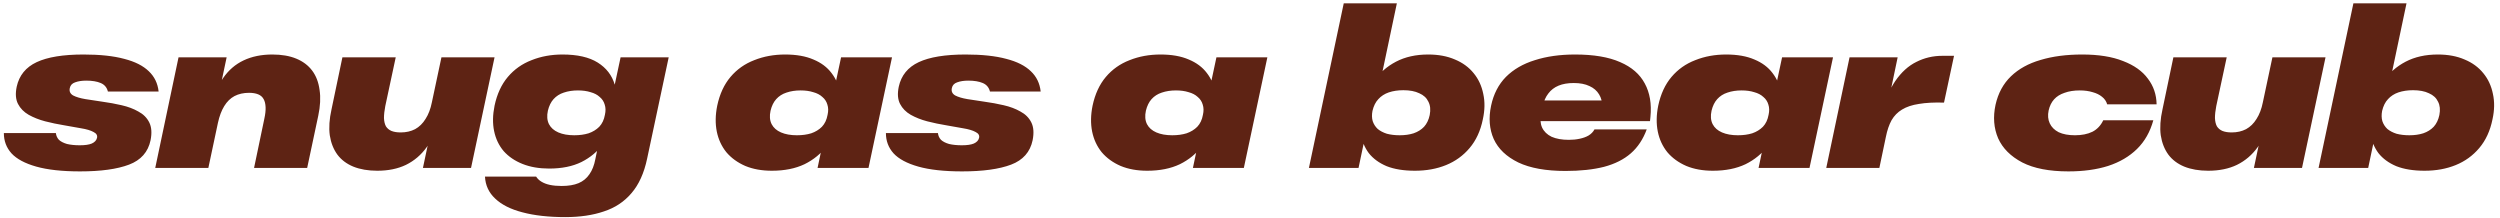 <svg width="402" height="35" viewBox="0 0 402 35" fill="none" xmlns="http://www.w3.org/2000/svg">
<path d="M12.87 27.56C10 27.56 7.655 27.303 5.835 26.79C4.015 26.277 2.685 25.565 1.845 24.655C1.029 23.745 0.62 22.66 0.62 21.4H8.985C9.032 21.82 9.195 22.182 9.475 22.485C9.779 22.765 10.21 22.987 10.77 23.15C11.354 23.29 12.042 23.36 12.835 23.36C13.675 23.36 14.317 23.267 14.76 23.08C15.227 22.87 15.507 22.567 15.6 22.17C15.694 21.773 15.507 21.458 15.04 21.225C14.573 20.968 13.909 20.77 13.045 20.63C12.205 20.467 11.284 20.303 10.28 20.14C9.277 19.977 8.274 19.767 7.27 19.51C6.29 19.253 5.404 18.903 4.61 18.46C3.84 18.017 3.269 17.433 2.895 16.71C2.522 15.987 2.452 15.065 2.685 13.945C3.082 12.125 4.155 10.807 5.905 9.99C7.655 9.173 10.164 8.765 13.43 8.765C16.067 8.765 18.248 8.998 19.975 9.465C21.702 9.908 23.02 10.573 23.93 11.46C24.84 12.323 25.365 13.408 25.505 14.715H17.35C17.187 14.062 16.802 13.607 16.195 13.35C15.588 13.093 14.819 12.965 13.885 12.965C13.162 12.965 12.555 13.058 12.065 13.245C11.598 13.408 11.319 13.712 11.225 14.155C11.108 14.668 11.284 15.065 11.75 15.345C12.24 15.602 12.905 15.8 13.745 15.94C14.585 16.08 15.507 16.22 16.51 16.36C17.537 16.5 18.552 16.687 19.555 16.92C20.582 17.153 21.48 17.492 22.25 17.935C23.044 18.355 23.627 18.938 24 19.685C24.373 20.432 24.444 21.388 24.21 22.555C23.814 24.445 22.659 25.752 20.745 26.475C18.832 27.198 16.207 27.56 12.87 27.56ZM24.963 27L28.708 9.22H36.443L34.763 17.165H33.958C34.378 15.322 35.02 13.782 35.883 12.545C36.747 11.285 37.843 10.34 39.173 9.71C40.503 9.08 42.043 8.765 43.793 8.765C45.287 8.765 46.57 8.987 47.643 9.43C48.717 9.873 49.568 10.515 50.198 11.355C50.828 12.195 51.225 13.233 51.388 14.47C51.575 15.683 51.505 17.06 51.178 18.6L49.393 27H40.853L42.498 19.125C42.662 18.378 42.732 17.748 42.708 17.235C42.685 16.698 42.58 16.267 42.393 15.94C42.207 15.59 41.915 15.333 41.518 15.17C41.122 15.007 40.632 14.925 40.048 14.925C39.162 14.925 38.38 15.1 37.703 15.45C37.05 15.8 36.502 16.337 36.058 17.06C35.615 17.783 35.277 18.682 35.043 19.755L33.503 27H24.963ZM60.658 27.455C59.188 27.455 57.905 27.233 56.808 26.79C55.735 26.347 54.883 25.705 54.253 24.865C53.623 24.002 53.215 22.963 53.028 21.75C52.865 20.537 52.958 19.148 53.308 17.585L55.058 9.22H63.633L61.953 17.06C61.813 17.783 61.743 18.425 61.743 18.985C61.766 19.522 61.871 19.965 62.058 20.315C62.268 20.642 62.56 20.887 62.933 21.05C63.33 21.213 63.831 21.295 64.438 21.295C65.301 21.295 66.071 21.12 66.748 20.77C67.425 20.397 67.985 19.848 68.428 19.125C68.895 18.402 69.233 17.515 69.443 16.465L70.983 9.22H79.523L75.743 27H68.008L69.688 19.055L70.493 19.02C70.12 20.863 69.49 22.415 68.603 23.675C67.716 24.912 66.608 25.857 65.278 26.51C63.971 27.14 62.431 27.455 60.658 27.455ZM90.9 34.91C88.217 34.91 85.919 34.653 84.005 34.14C82.115 33.65 80.657 32.915 79.63 31.935C78.603 30.978 78.055 29.8 77.985 28.4H86.21C86.42 28.727 86.7 28.995 87.05 29.205C87.424 29.438 87.879 29.613 88.415 29.73C88.975 29.847 89.605 29.905 90.305 29.905C91.402 29.905 92.312 29.753 93.035 29.45C93.759 29.147 94.342 28.668 94.785 28.015C95.229 27.385 95.544 26.58 95.73 25.6L96.535 21.68L98.11 18.74L98.39 15.765L99.79 9.22H107.525L104.06 25.495C103.57 27.828 102.73 29.683 101.54 31.06C100.374 32.437 98.892 33.417 97.095 34C95.322 34.607 93.257 34.91 90.9 34.91ZM88.31 27.105C86.7 27.105 85.277 26.86 84.04 26.37C82.803 25.88 81.788 25.192 80.995 24.305C80.225 23.395 79.712 22.322 79.455 21.085C79.198 19.848 79.222 18.483 79.525 16.99C79.922 15.123 80.633 13.583 81.66 12.37C82.687 11.157 83.959 10.258 85.475 9.675C86.992 9.068 88.649 8.765 90.445 8.765C92.849 8.765 94.739 9.197 96.115 10.06C97.492 10.923 98.402 12.102 98.845 13.595C99.312 15.065 99.335 16.745 98.915 18.635C98.565 20.315 97.935 21.797 97.025 23.08C96.115 24.34 94.937 25.332 93.49 26.055C92.067 26.755 90.34 27.105 88.31 27.105ZM92.335 21.75C93.199 21.75 93.969 21.645 94.645 21.435C95.322 21.202 95.894 20.852 96.36 20.385C96.827 19.895 97.13 19.253 97.27 18.46C97.41 17.853 97.399 17.305 97.235 16.815C97.095 16.325 96.827 15.917 96.43 15.59C96.057 15.24 95.567 14.983 94.96 14.82C94.377 14.633 93.7 14.54 92.93 14.54C92.09 14.54 91.332 14.657 90.655 14.89C90.002 15.1 89.454 15.45 89.01 15.94C88.59 16.407 88.287 17.025 88.1 17.795C87.914 18.635 87.972 19.358 88.275 19.965C88.579 20.548 89.08 20.992 89.78 21.295C90.48 21.598 91.332 21.75 92.335 21.75ZM124.115 27.455C122.505 27.455 121.082 27.198 119.845 26.685C118.609 26.148 117.594 25.413 116.8 24.48C116.03 23.523 115.517 22.415 115.26 21.155C115.004 19.872 115.027 18.483 115.33 16.99C115.727 15.123 116.439 13.583 117.465 12.37C118.492 11.157 119.764 10.258 121.28 9.675C122.797 9.068 124.454 8.765 126.25 8.765C128.047 8.765 129.564 9.033 130.8 9.57C132.037 10.083 133.005 10.807 133.705 11.74C134.429 12.673 134.884 13.758 135.07 14.995C135.257 16.232 135.199 17.562 134.895 18.985C134.545 20.665 133.904 22.147 132.97 23.43C132.037 24.69 130.835 25.682 129.365 26.405C127.895 27.105 126.145 27.455 124.115 27.455ZM128.14 21.75C129.004 21.75 129.774 21.645 130.45 21.435C131.127 21.202 131.699 20.852 132.165 20.385C132.632 19.895 132.935 19.253 133.075 18.46C133.215 17.853 133.204 17.305 133.04 16.815C132.9 16.325 132.632 15.917 132.235 15.59C131.862 15.24 131.372 14.983 130.765 14.82C130.182 14.633 129.505 14.54 128.735 14.54C127.895 14.54 127.137 14.657 126.46 14.89C125.807 15.1 125.259 15.45 124.815 15.94C124.395 16.407 124.092 17.025 123.905 17.795C123.719 18.635 123.777 19.358 124.08 19.965C124.384 20.548 124.885 20.992 125.585 21.295C126.285 21.598 127.137 21.75 128.14 21.75ZM131.465 27L132.585 21.68L133.705 18.53V16.43L135.245 9.22H143.435L139.655 27H131.465ZM154.705 27.56C151.835 27.56 149.49 27.303 147.67 26.79C145.85 26.277 144.52 25.565 143.68 24.655C142.863 23.745 142.455 22.66 142.455 21.4H150.82C150.867 21.82 151.03 22.182 151.31 22.485C151.613 22.765 152.045 22.987 152.605 23.15C153.188 23.29 153.877 23.36 154.67 23.36C155.51 23.36 156.152 23.267 156.595 23.08C157.062 22.87 157.342 22.567 157.435 22.17C157.528 21.773 157.342 21.458 156.875 21.225C156.408 20.968 155.743 20.77 154.88 20.63C154.04 20.467 153.118 20.303 152.115 20.14C151.112 19.977 150.108 19.767 149.105 19.51C148.125 19.253 147.238 18.903 146.445 18.46C145.675 18.017 145.103 17.433 144.73 16.71C144.357 15.987 144.287 15.065 144.52 13.945C144.917 12.125 145.99 10.807 147.74 9.99C149.49 9.173 151.998 8.765 155.265 8.765C157.902 8.765 160.083 8.998 161.81 9.465C163.537 9.908 164.855 10.573 165.765 11.46C166.675 12.323 167.2 13.408 167.34 14.715H159.185C159.022 14.062 158.637 13.607 158.03 13.35C157.423 13.093 156.653 12.965 155.72 12.965C154.997 12.965 154.39 13.058 153.9 13.245C153.433 13.408 153.153 13.712 153.06 14.155C152.943 14.668 153.118 15.065 153.585 15.345C154.075 15.602 154.74 15.8 155.58 15.94C156.42 16.08 157.342 16.22 158.345 16.36C159.372 16.5 160.387 16.687 161.39 16.92C162.417 17.153 163.315 17.492 164.085 17.935C164.878 18.355 165.462 18.938 165.835 19.685C166.208 20.432 166.278 21.388 166.045 22.555C165.648 24.445 164.493 25.752 162.58 26.475C160.667 27.198 158.042 27.56 154.705 27.56ZM184.471 27.455C182.861 27.455 181.438 27.198 180.201 26.685C178.965 26.148 177.95 25.413 177.156 24.48C176.386 23.523 175.873 22.415 175.616 21.155C175.36 19.872 175.383 18.483 175.686 16.99C176.083 15.123 176.795 13.583 177.821 12.37C178.848 11.157 180.12 10.258 181.636 9.675C183.153 9.068 184.81 8.765 186.606 8.765C188.403 8.765 189.92 9.033 191.156 9.57C192.393 10.083 193.361 10.807 194.061 11.74C194.785 12.673 195.24 13.758 195.426 14.995C195.613 16.232 195.555 17.562 195.251 18.985C194.901 20.665 194.26 22.147 193.326 23.43C192.393 24.69 191.191 25.682 189.721 26.405C188.251 27.105 186.501 27.455 184.471 27.455ZM188.496 21.75C189.36 21.75 190.13 21.645 190.806 21.435C191.483 21.202 192.055 20.852 192.521 20.385C192.988 19.895 193.291 19.253 193.431 18.46C193.571 17.853 193.56 17.305 193.396 16.815C193.256 16.325 192.988 15.917 192.591 15.59C192.218 15.24 191.728 14.983 191.121 14.82C190.538 14.633 189.861 14.54 189.091 14.54C188.251 14.54 187.493 14.657 186.816 14.89C186.163 15.1 185.615 15.45 185.171 15.94C184.751 16.407 184.448 17.025 184.261 17.795C184.075 18.635 184.133 19.358 184.436 19.965C184.74 20.548 185.241 20.992 185.941 21.295C186.641 21.598 187.493 21.75 188.496 21.75ZM191.821 27L192.941 21.68L194.061 18.53V16.43L195.601 9.22H203.791L200.011 27H191.821ZM210.474 27L216.074 0.54H224.614L221.604 14.82L219.714 17.2V21.015L218.454 27H210.474ZM227.519 27.455C225.722 27.455 224.206 27.21 222.969 26.72C221.756 26.207 220.799 25.507 220.099 24.62C219.422 23.71 218.991 22.648 218.804 21.435C218.617 20.222 218.676 18.915 218.979 17.515C219.352 15.858 219.994 14.377 220.904 13.07C221.814 11.74 223.004 10.69 224.474 9.92C225.944 9.15 227.671 8.765 229.654 8.765C231.287 8.765 232.722 9.033 233.959 9.57C235.196 10.083 236.199 10.818 236.969 11.775C237.739 12.708 238.252 13.817 238.509 15.1C238.789 16.36 238.766 17.725 238.439 19.195C238.066 21.038 237.354 22.578 236.304 23.815C235.277 25.028 234.017 25.938 232.524 26.545C231.031 27.152 229.362 27.455 227.519 27.455ZM225.069 21.75C225.909 21.75 226.656 21.645 227.309 21.435C227.986 21.202 228.546 20.852 228.989 20.385C229.432 19.895 229.736 19.265 229.899 18.495C230.062 17.655 229.992 16.943 229.689 16.36C229.409 15.753 228.919 15.298 228.219 14.995C227.542 14.668 226.691 14.505 225.664 14.505C224.801 14.505 224.019 14.622 223.319 14.855C222.642 15.088 222.082 15.45 221.639 15.94C221.196 16.407 220.881 17.037 220.694 17.83C220.577 18.437 220.589 18.985 220.729 19.475C220.892 19.965 221.161 20.385 221.534 20.735C221.931 21.062 222.421 21.318 223.004 21.505C223.611 21.668 224.299 21.75 225.069 21.75ZM251.739 27.49C248.589 27.49 246.057 27.035 244.144 26.125C242.23 25.192 240.912 23.932 240.189 22.345C239.489 20.758 239.349 18.973 239.769 16.99C240.165 15.123 240.959 13.583 242.149 12.37C243.362 11.157 244.914 10.258 246.804 9.675C248.694 9.068 250.852 8.765 253.279 8.765C256.265 8.765 258.68 9.173 260.524 9.99C262.367 10.783 263.685 11.927 264.479 13.42C265.295 14.913 265.599 16.71 265.389 18.81L265.319 19.475H243.969L244.634 16.15H260.769L257.654 17.2C257.654 16.407 257.479 15.73 257.129 15.17C256.779 14.587 256.265 14.143 255.589 13.84C254.912 13.513 254.072 13.35 253.069 13.35C252.112 13.35 251.295 13.49 250.619 13.77C249.942 14.05 249.394 14.47 248.974 15.03C248.554 15.567 248.25 16.243 248.064 17.06L247.819 18.215C247.632 19.078 247.679 19.837 247.959 20.49C248.262 21.143 248.775 21.645 249.499 21.995C250.245 22.322 251.167 22.485 252.264 22.485C252.894 22.485 253.477 22.427 254.014 22.31C254.574 22.193 255.052 22.018 255.449 21.785C255.869 21.528 256.184 21.202 256.394 20.805H264.794C264.21 22.392 263.359 23.675 262.239 24.655C261.119 25.635 259.684 26.358 257.934 26.825C256.184 27.268 254.119 27.49 251.739 27.49ZM275.428 27.455C273.818 27.455 272.394 27.198 271.158 26.685C269.921 26.148 268.906 25.413 268.113 24.48C267.343 23.523 266.829 22.415 266.573 21.155C266.316 19.872 266.339 18.483 266.643 16.99C267.039 15.123 267.751 13.583 268.778 12.37C269.804 11.157 271.076 10.258 272.593 9.675C274.109 9.068 275.766 8.765 277.563 8.765C279.359 8.765 280.876 9.033 282.113 9.57C283.349 10.083 284.318 10.807 285.018 11.74C285.741 12.673 286.196 13.758 286.383 14.995C286.569 16.232 286.511 17.562 286.208 18.985C285.858 20.665 285.216 22.147 284.283 23.43C283.349 24.69 282.148 25.682 280.678 26.405C279.208 27.105 277.458 27.455 275.428 27.455ZM279.453 21.75C280.316 21.75 281.086 21.645 281.763 21.435C282.439 21.202 283.011 20.852 283.478 20.385C283.944 19.895 284.248 19.253 284.388 18.46C284.528 17.853 284.516 17.305 284.353 16.815C284.213 16.325 283.944 15.917 283.548 15.59C283.174 15.24 282.684 14.983 282.078 14.82C281.494 14.633 280.818 14.54 280.048 14.54C279.208 14.54 278.449 14.657 277.773 14.89C277.119 15.1 276.571 15.45 276.128 15.94C275.708 16.407 275.404 17.025 275.218 17.795C275.031 18.635 275.089 19.358 275.393 19.965C275.696 20.548 276.198 20.992 276.898 21.295C277.598 21.598 278.449 21.75 279.453 21.75ZM282.778 27L283.898 21.68L285.018 18.53V16.43L286.558 9.22H294.748L290.968 27H282.778ZM293.662 27L297.407 9.22H305.142L303.112 18.95L302.377 18.74C303.007 16.36 303.8 14.458 304.757 13.035C305.737 11.612 306.869 10.585 308.152 9.955C309.435 9.302 310.824 8.975 312.317 8.975C312.714 8.975 313.064 8.975 313.367 8.975C313.67 8.975 313.95 8.975 314.207 8.975L312.597 16.5C311.01 16.453 309.669 16.523 308.572 16.71C307.475 16.873 306.565 17.177 305.842 17.62C305.142 18.04 304.582 18.612 304.162 19.335C303.765 20.058 303.462 20.945 303.252 21.995L302.202 27H293.662ZM332.606 27.56C329.526 27.56 327.053 27.082 325.186 26.125C323.319 25.145 322.024 23.85 321.301 22.24C320.601 20.607 320.461 18.81 320.881 16.85C321.301 14.983 322.129 13.455 323.366 12.265C324.603 11.075 326.189 10.2 328.126 9.64C330.063 9.057 332.291 8.765 334.811 8.765C337.448 8.765 339.641 9.115 341.391 9.815C343.164 10.492 344.494 11.437 345.381 12.65C346.291 13.84 346.758 15.217 346.781 16.78H338.836C338.696 16.29 338.416 15.882 337.996 15.555C337.599 15.228 337.098 14.983 336.491 14.82C335.884 14.633 335.196 14.54 334.426 14.54C333.493 14.54 332.676 14.668 331.976 14.925C331.276 15.158 330.716 15.508 330.296 15.975C329.876 16.442 329.584 17.037 329.421 17.76C329.258 18.53 329.316 19.218 329.596 19.825C329.876 20.432 330.354 20.91 331.031 21.26C331.731 21.587 332.606 21.75 333.656 21.75C334.753 21.75 335.686 21.563 336.456 21.19C337.226 20.793 337.809 20.175 338.206 19.335H346.256C345.743 21.202 344.868 22.742 343.631 23.955C342.394 25.168 340.843 26.078 338.976 26.685C337.133 27.268 335.009 27.56 332.606 27.56ZM355.079 27.455C353.609 27.455 352.326 27.233 351.229 26.79C350.156 26.347 349.304 25.705 348.674 24.865C348.044 24.002 347.636 22.963 347.449 21.75C347.286 20.537 347.379 19.148 347.729 17.585L349.479 9.22H358.054L356.374 17.06C356.234 17.783 356.164 18.425 356.164 18.985C356.187 19.522 356.292 19.965 356.479 20.315C356.689 20.642 356.981 20.887 357.354 21.05C357.751 21.213 358.252 21.295 358.859 21.295C359.722 21.295 360.492 21.12 361.169 20.77C361.846 20.397 362.406 19.848 362.849 19.125C363.316 18.402 363.654 17.515 363.864 16.465L365.404 9.22H373.944L370.164 27H362.429L364.109 19.055L364.914 19.02C364.541 20.863 363.911 22.415 363.024 23.675C362.137 24.912 361.029 25.857 359.699 26.51C358.392 27.14 356.852 27.455 355.079 27.455ZM372.826 27L378.426 0.54H386.966L383.956 14.82L382.066 17.2V21.015L380.806 27H372.826ZM389.871 27.455C388.075 27.455 386.558 27.21 385.321 26.72C384.108 26.207 383.151 25.507 382.451 24.62C381.775 23.71 381.343 22.648 381.156 21.435C380.97 20.222 381.028 18.915 381.331 17.515C381.705 15.858 382.346 14.377 383.256 13.07C384.166 11.74 385.356 10.69 386.826 9.92C388.296 9.15 390.023 8.765 392.006 8.765C393.64 8.765 395.075 9.033 396.311 9.57C397.548 10.083 398.551 10.818 399.321 11.775C400.091 12.708 400.605 13.817 400.861 15.1C401.141 16.36 401.118 17.725 400.791 19.195C400.418 21.038 399.706 22.578 398.656 23.815C397.63 25.028 396.37 25.938 394.876 26.545C393.383 27.152 391.715 27.455 389.871 27.455ZM387.421 21.75C388.261 21.75 389.008 21.645 389.661 21.435C390.338 21.202 390.898 20.852 391.341 20.385C391.785 19.895 392.088 19.265 392.251 18.495C392.415 17.655 392.345 16.943 392.041 16.36C391.761 15.753 391.271 15.298 390.571 14.995C389.895 14.668 389.043 14.505 388.016 14.505C387.153 14.505 386.371 14.622 385.671 14.855C384.995 15.088 384.435 15.45 383.991 15.94C383.548 16.407 383.233 17.037 383.046 17.83C382.93 18.437 382.941 18.985 383.081 19.475C383.245 19.965 383.513 20.385 383.886 20.735C384.283 21.062 384.773 21.318 385.356 21.505C385.963 21.668 386.651 21.75 387.421 21.75Z" fill="#5E2314"/>
</svg>
